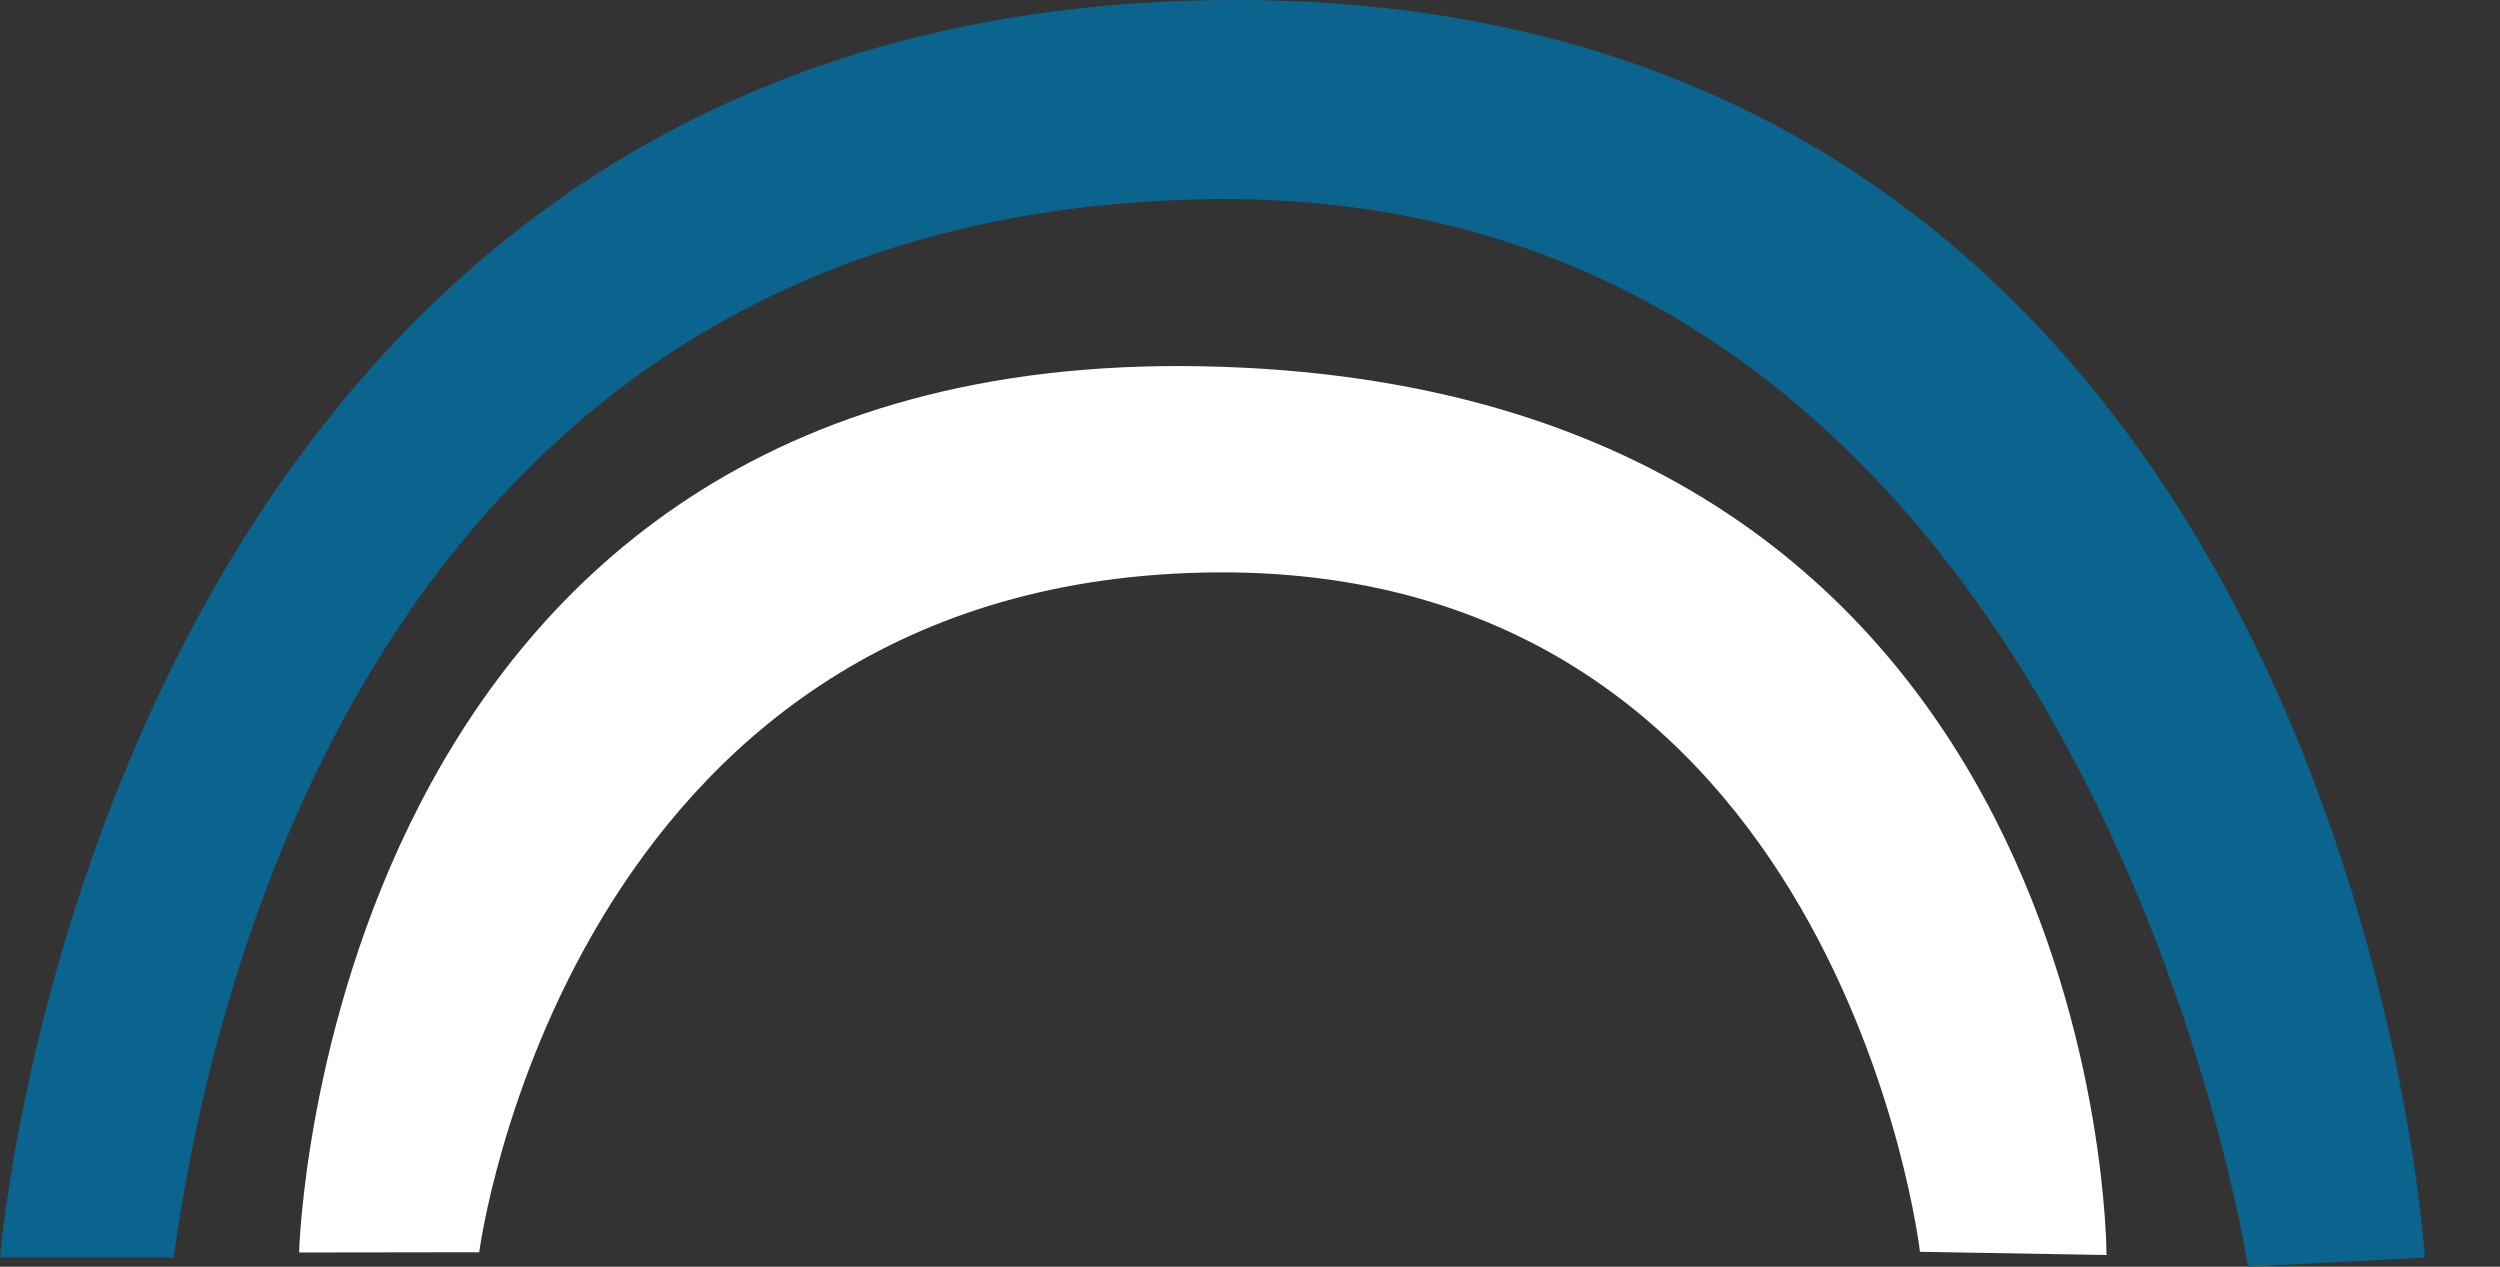 <svg id="Component_1_1" data-name="Component 1 – 1" xmlns="http://www.w3.org/2000/svg" xmlns:xlink="http://www.w3.org/1999/xlink" width="669.88" height="339.419" viewBox="0 0 669.88 339.419">
  <rect x="0" y="0" width="669.88" height="339.419" fill="#333333" stroke="none"/>
  <defs>
    <clipPath id="clip-path">
      <path id="Path_112" data-name="Path 112" d="M0,87H669.88V-252.419H0Z" transform="translate(0 252.419)" fill="#0b648d"/>
    </clipPath>
  </defs>
  <g id="Group_85" data-name="Group 85" clip-path="url(#clip-path)">
    <g id="Group_83" data-name="Group 83" transform="translate(80.142 98.083)">
      <path id="Path_110" data-name="Path 110" d="M0,60.882S6.065-181.209,242.142-176.575C484.909-171.811,484.3,61.556,484.3,61.556L434.319,60.7s-21.553-185.817-192.177-182S48.258,60.816,48.258,60.816" transform="translate(0 176.641)" fill="#fff"/>
    </g>
    <g id="Group_84" data-name="Group 84" transform="translate(0 -0.001)">
      <path id="Path_111" data-name="Path 111" d="M0,86.371S26.713-250.593,330.91-250.593c297.963,0,318.846,336.964,318.846,336.964l-47.4,2.455S558.411-200.089,324.875-197.23C93.952-194.4,54.29,31.284,46.535,86.371" transform="translate(0 250.593)" fill="#0b648d"/>
    </g>
  </g>
</svg>
